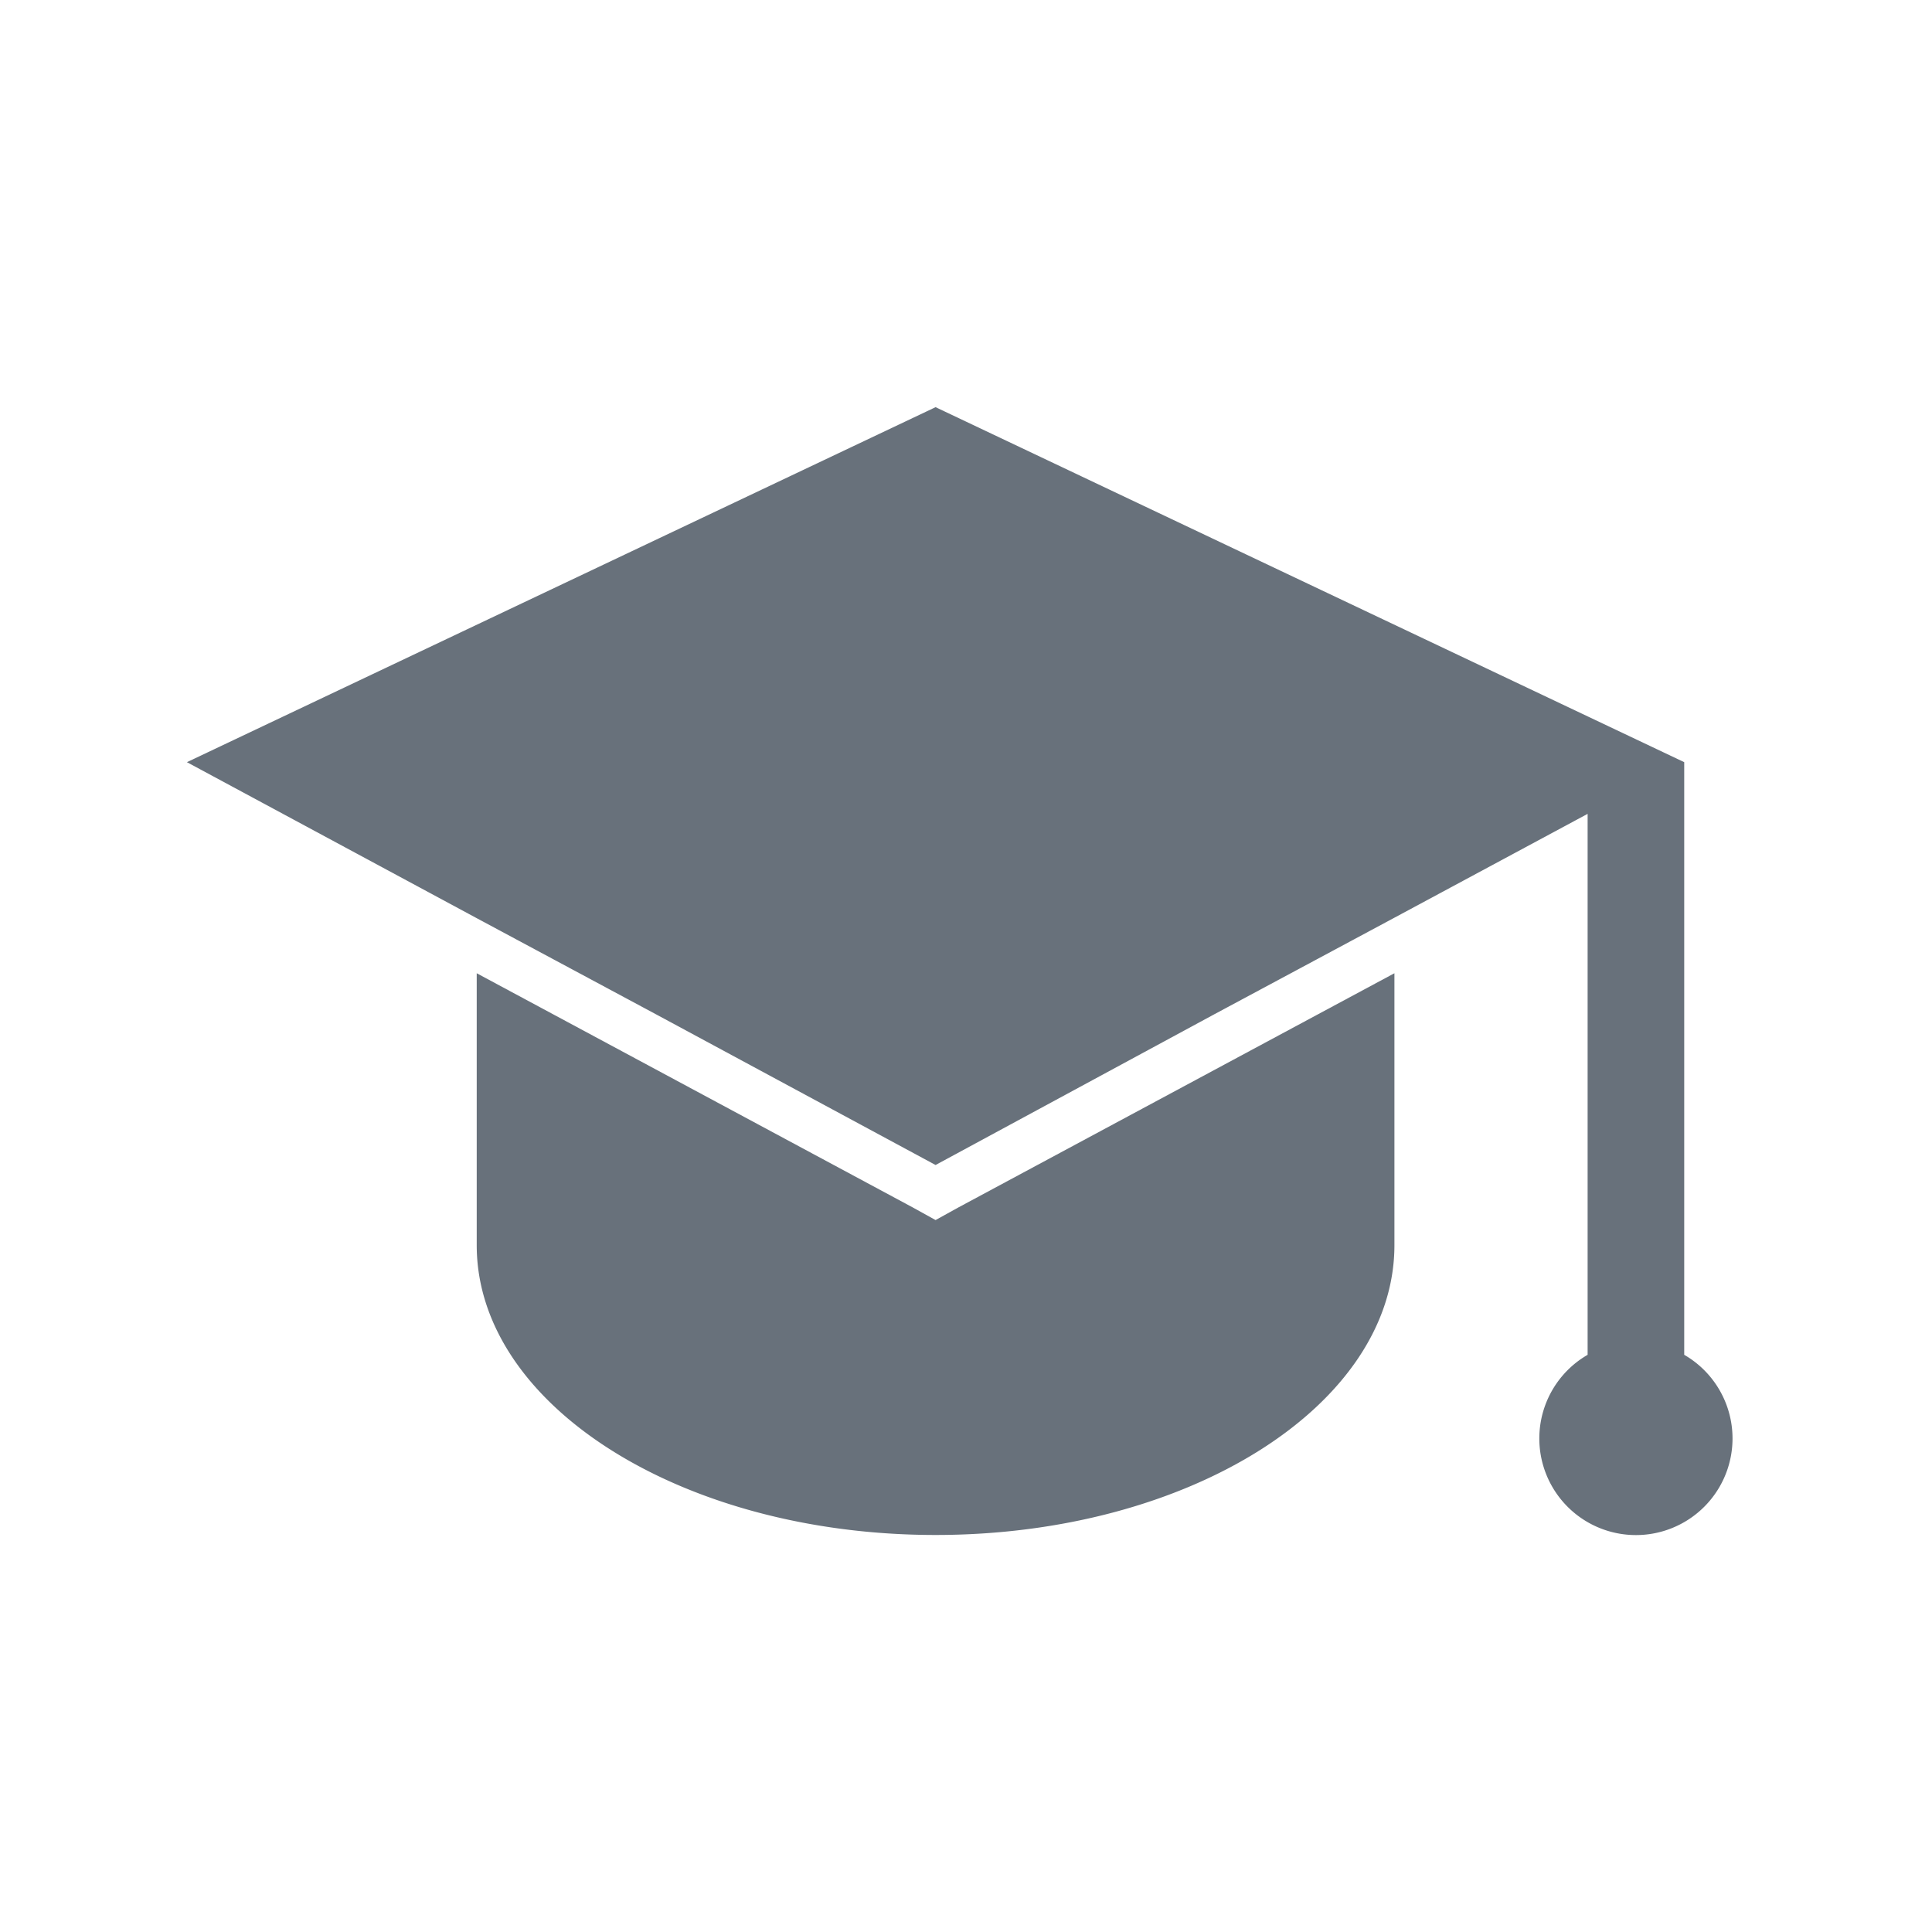 <svg xmlns="http://www.w3.org/2000/svg" width="40" height="40" viewBox="0 0 40 40">
	<rect width="40" height="40" fill="none"/>
	<path fill="#68717B" d="M26.17,21.6l2.7-1.45v5.63c0,3.31-4.25,6-9.5,6s-9.5-2.69-9.5-6V20.15l2.7,1.45L18.9,25l.47.26.47-.26Zm8.7,6.45V15.78L19.37,8.43,3.87,15.78l6,3.23,3.73,2,5.77,3.11L25.14,21l3.73-2,4-2.15V28.05a2,2,0,1,0,3,1.73A2,2,0,0,0,34.87,28.05Z"/>
</svg>

